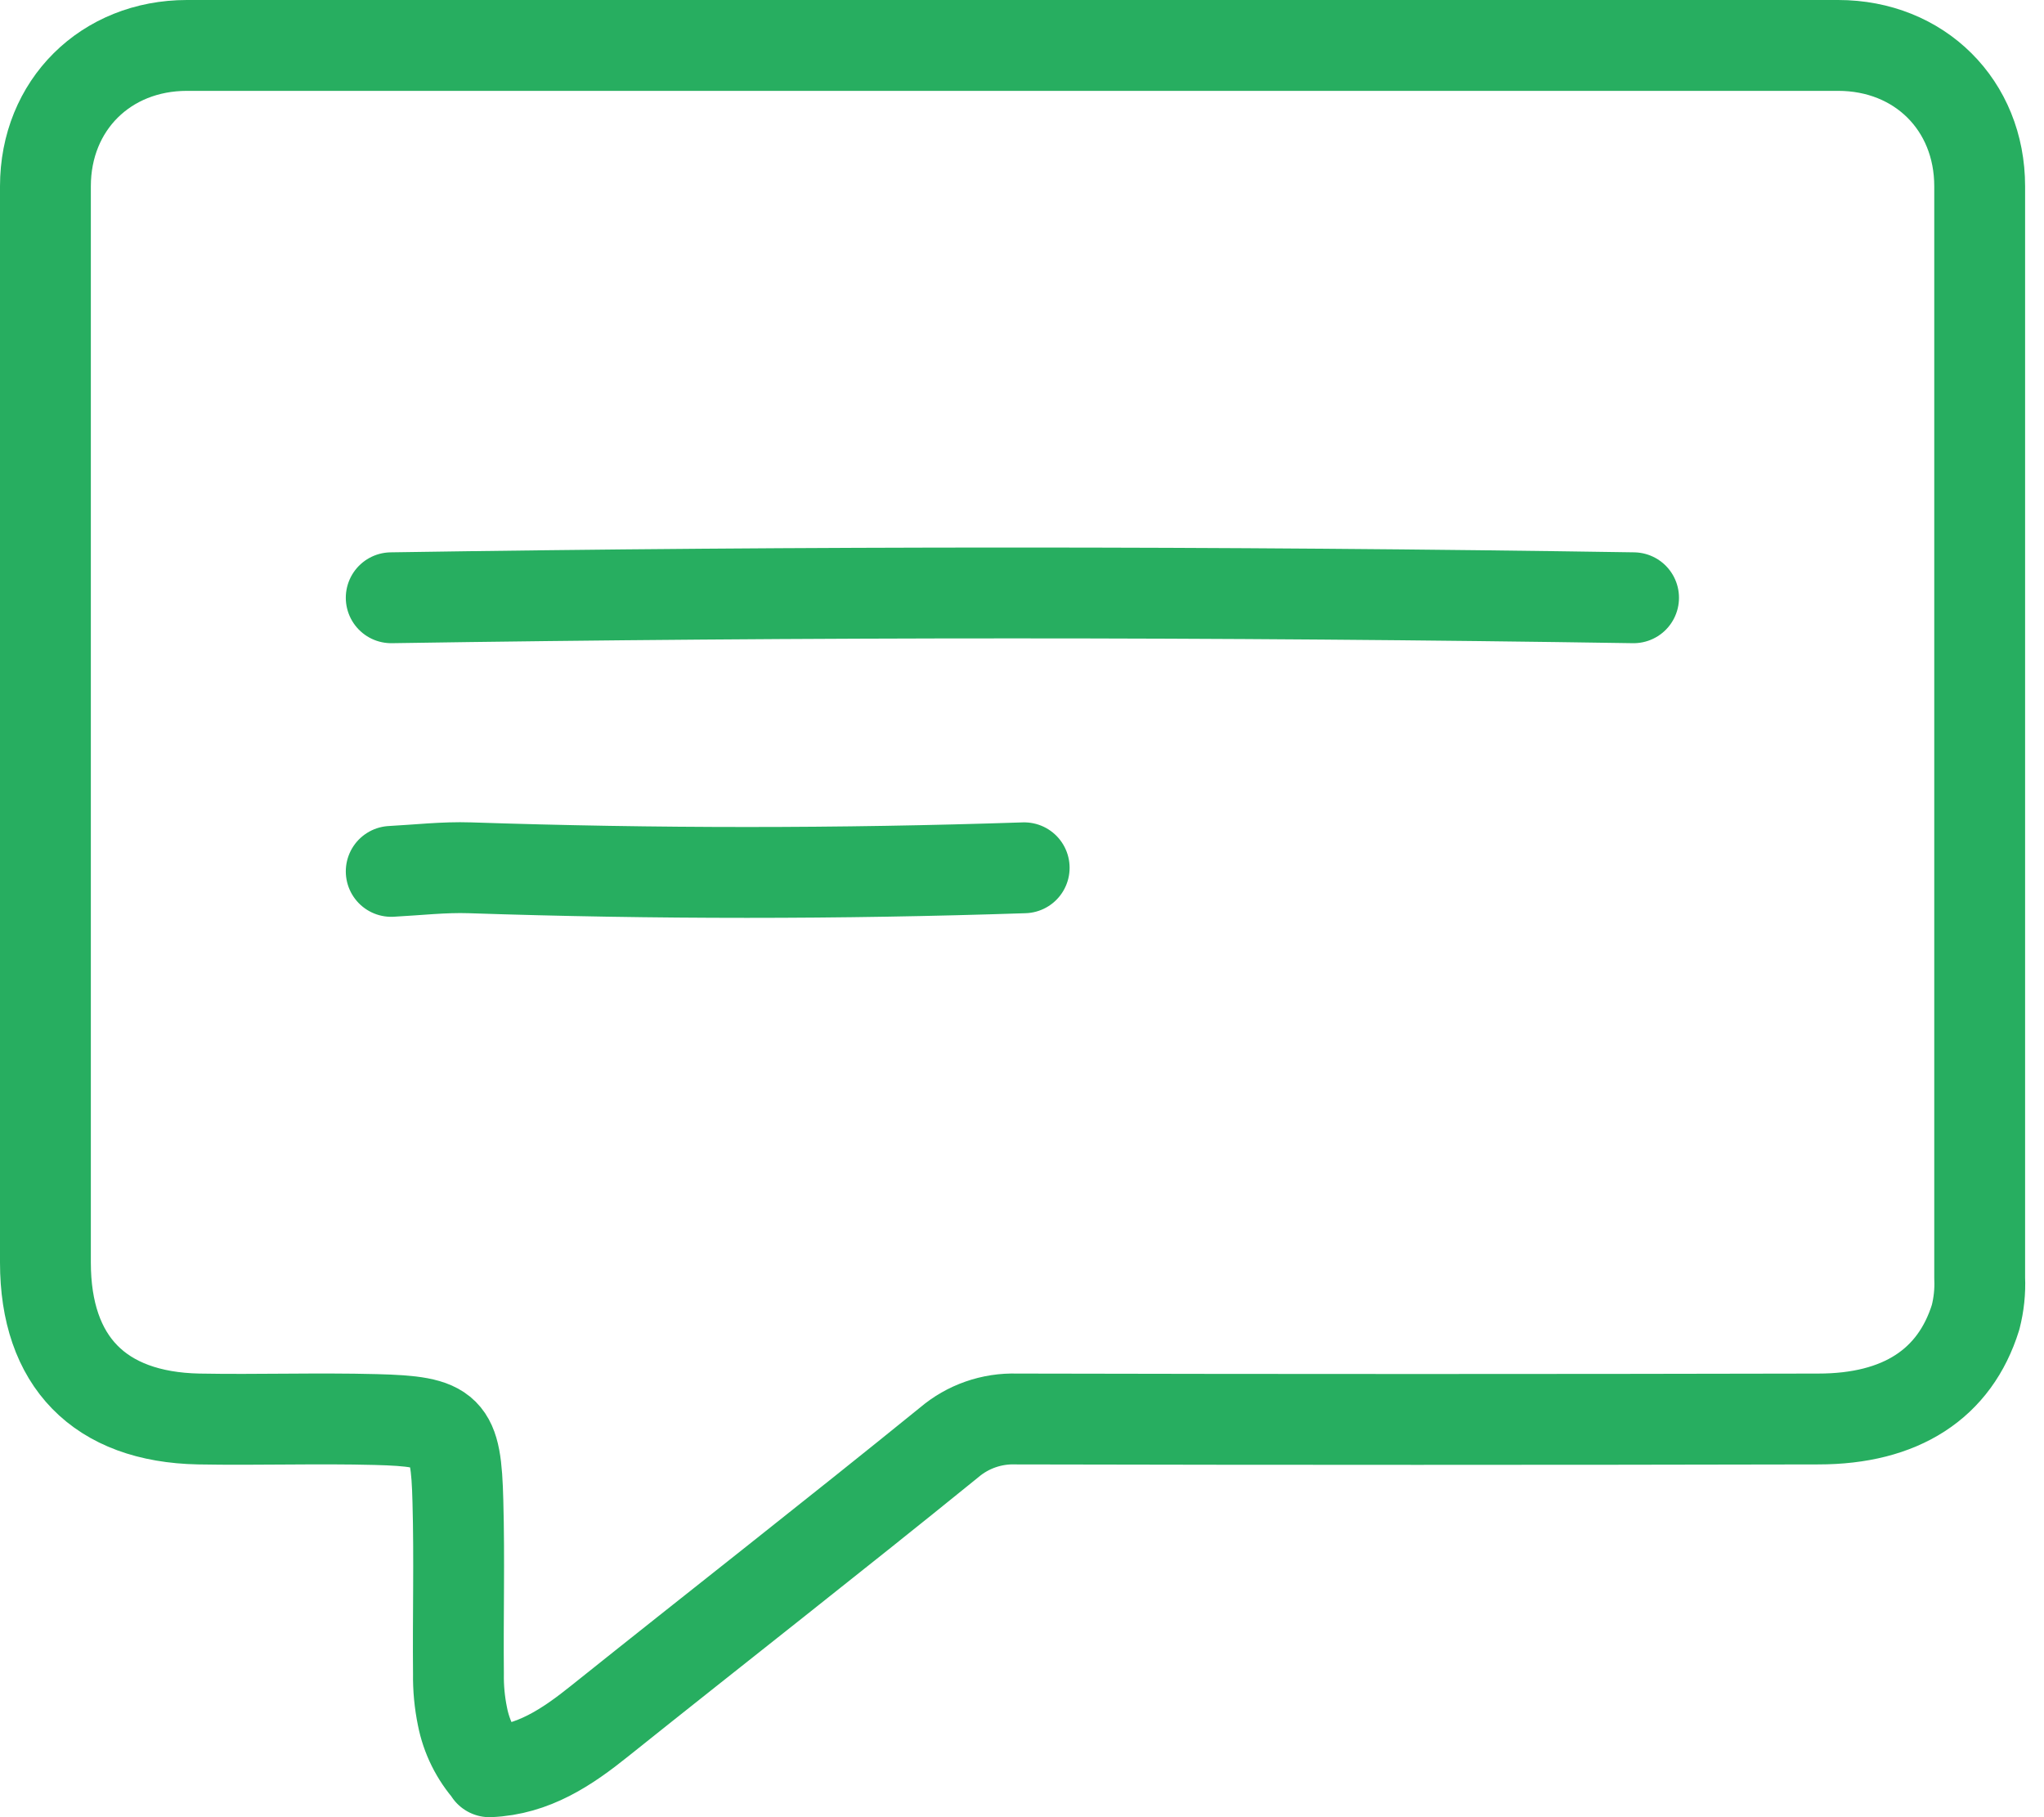 <svg width="45" height="40" viewBox="0 0 45 40" fill="none" xmlns="http://www.w3.org/2000/svg">
<path d="M10.777 39C11.741 38.96 12.484 38.459 13.201 37.884C15.764 35.834 18.351 33.816 20.895 31.752C21.306 31.402 21.834 31.217 22.375 31.235C28.261 31.248 34.147 31.248 40.032 31.235C41.846 31.235 43.037 30.465 43.494 28.996C43.566 28.714 43.597 28.424 43.584 28.134C43.584 20.123 43.584 12.112 43.584 4.101C43.584 2.313 42.258 1 40.468 1H4.116C2.328 1 1 2.313 1 4.101C1 11.997 1 19.893 1 27.79C1 29.969 2.188 31.192 4.376 31.235C5.674 31.259 6.972 31.213 8.271 31.247C9.884 31.289 10.04 31.445 10.081 33.049C10.116 34.312 10.081 35.577 10.093 36.84C10.088 37.157 10.118 37.474 10.182 37.785C10.27 38.233 10.477 38.65 10.781 38.991" stroke="#27AE60" stroke-width="2" stroke-linecap="round" stroke-linejoin="round"/>
<path d="M35.964 13.158C26.847 13.017 17.73 13.017 8.613 13.158" stroke="#27AE60" stroke-width="2" stroke-linecap="round" stroke-linejoin="round"/>
<path d="M22.548 19.102C18.48 19.238 14.412 19.238 10.344 19.102C9.77 19.083 9.191 19.151 8.613 19.181" stroke="#27AE60" stroke-width="2" stroke-linecap="round" stroke-linejoin="round"/>
</svg>
